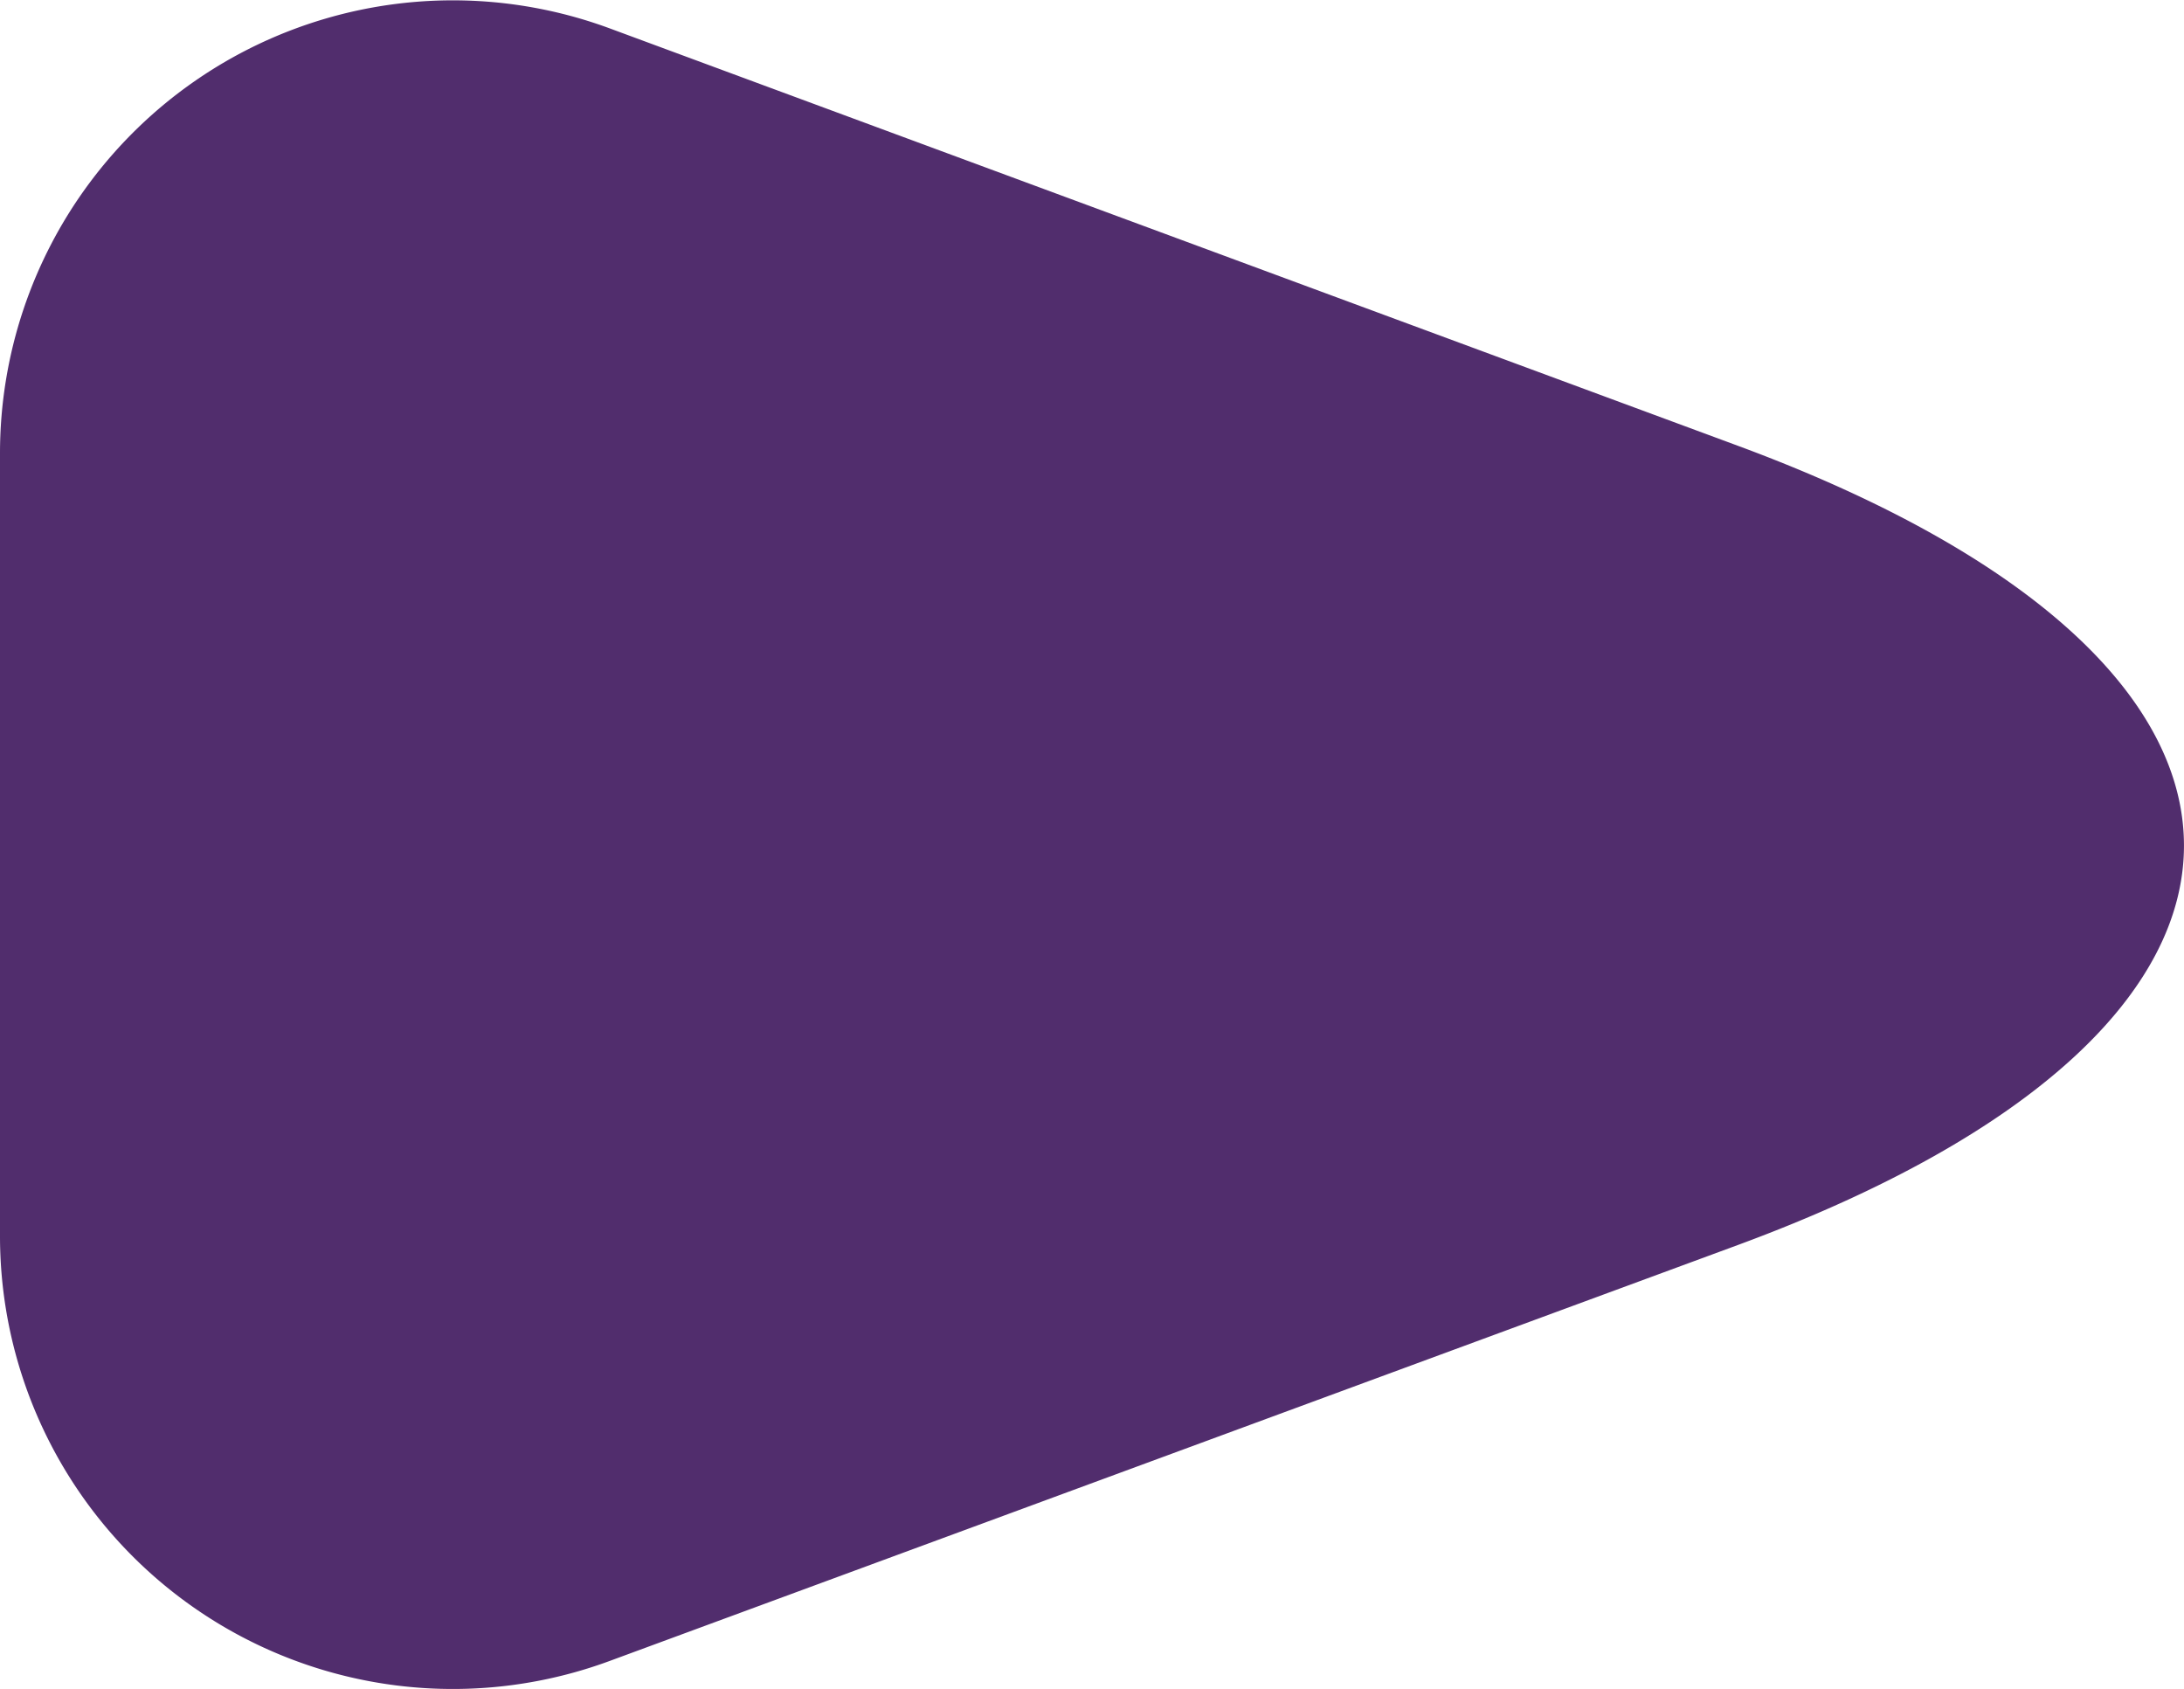 <svg xmlns="http://www.w3.org/2000/svg" xmlns:xlink="http://www.w3.org/1999/xlink" width="33.055" height="25.562" viewBox="0 0 33.055 25.562">
  <defs>
    <clipPath id="clip-path">
      <rect id="Rectangle_184" data-name="Rectangle 184" width="33.055" height="25.562" fill="#512d6d"/>
    </clipPath>
  </defs>
  <g id="Group_439" data-name="Group 439" transform="translate(0 0)">
    <g id="Group_402" data-name="Group 402" transform="translate(0 0)" clip-path="url(#clip-path)">
      <path id="Path_1301" data-name="Path 1301" d="M0,6.859A6.854,6.854,0,0,1,9.235.432l17.08,6.318c8.986,3.328,8.986,8.765,0,12.085l-17.091,6.3A6.854,6.854,0,0,1,0,18.7Z" transform="translate(0 0)" fill="#512d6d"/>
    </g>
  </g>
</svg>
